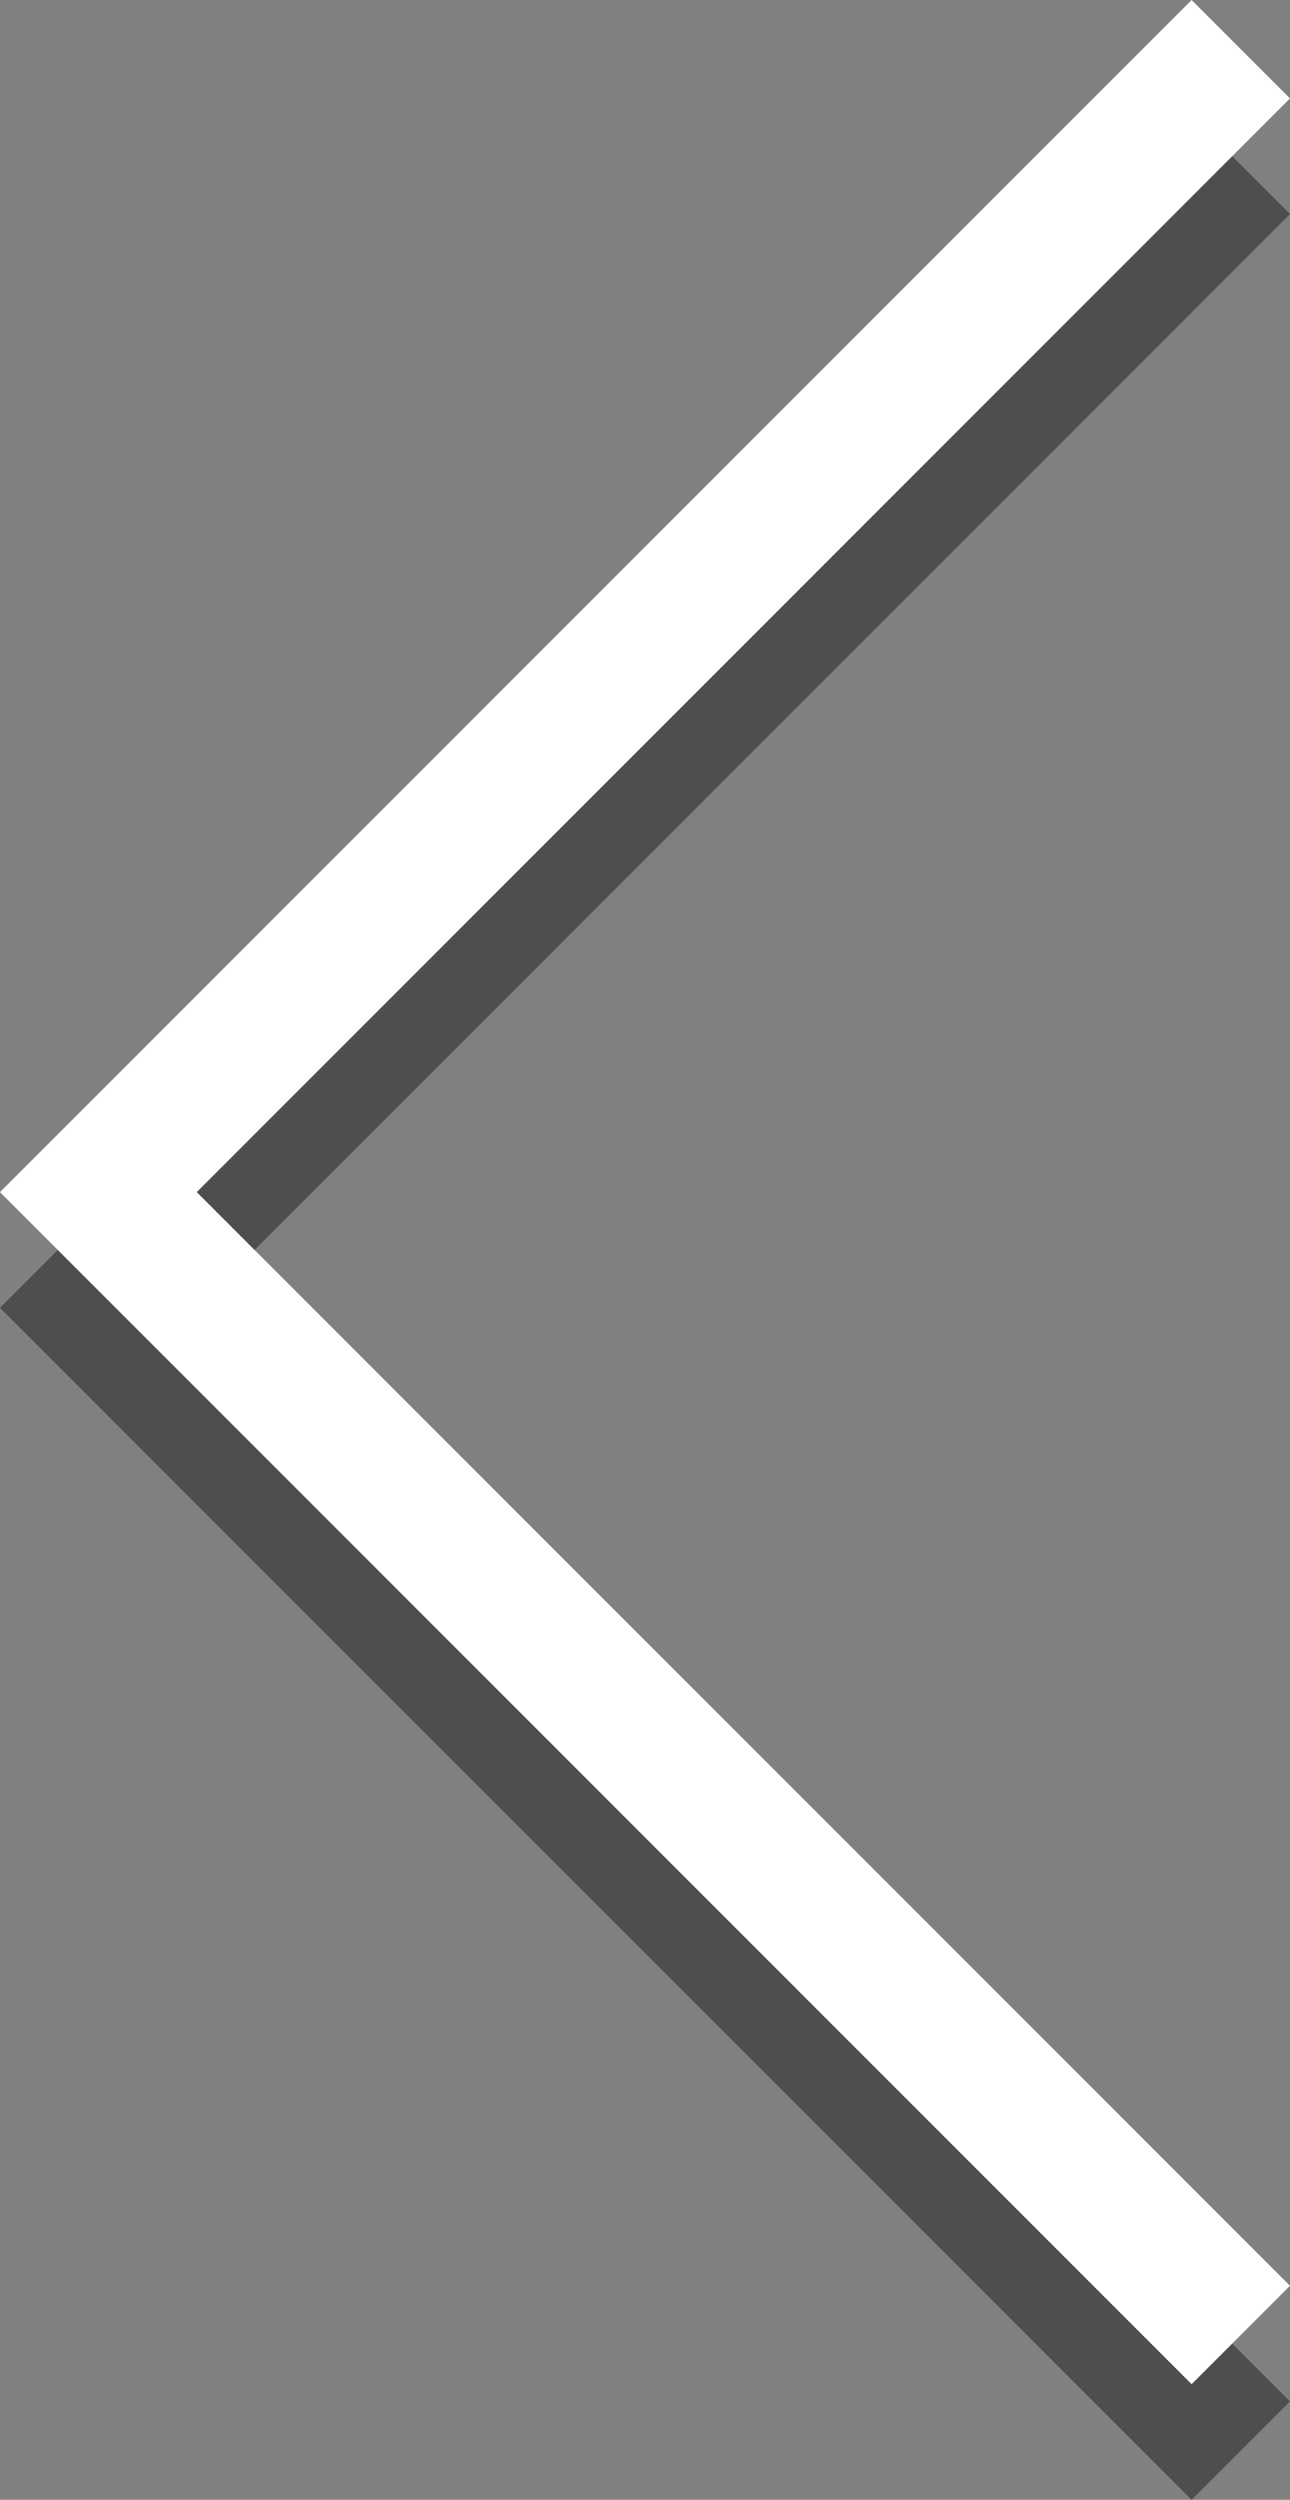 <svg xmlns="http://www.w3.org/2000/svg" width="27.817" height="53.883" viewBox="0 0 27.817 53.883">
  <rect x="0" y="0" width="27.817" height="53.883" fill="#808080" stroke="none"/>
  <g id="Component_3_2" data-name="Component 3 – 2" transform="translate(2.121 1.061)">
    <g id="Group_4" data-name="Group 4" transform="translate(1512.834 1506.199) rotate(180)">
      <path id="Path_2" data-name="Path 2" d="M24.635,0,0,24.635,24.635,49.269" transform="translate(1512.834 1503.706) rotate(180)" fill="none" stroke="#000" stroke-width="3" opacity="0.392"/>
      <path id="Path_1" data-name="Path 1" d="M24.635,0,0,24.635,24.635,49.269" transform="translate(1512.834 1506.199) rotate(180)" fill="none" stroke="#fff" stroke-width="3"/>
    </g>
  </g>
</svg>
